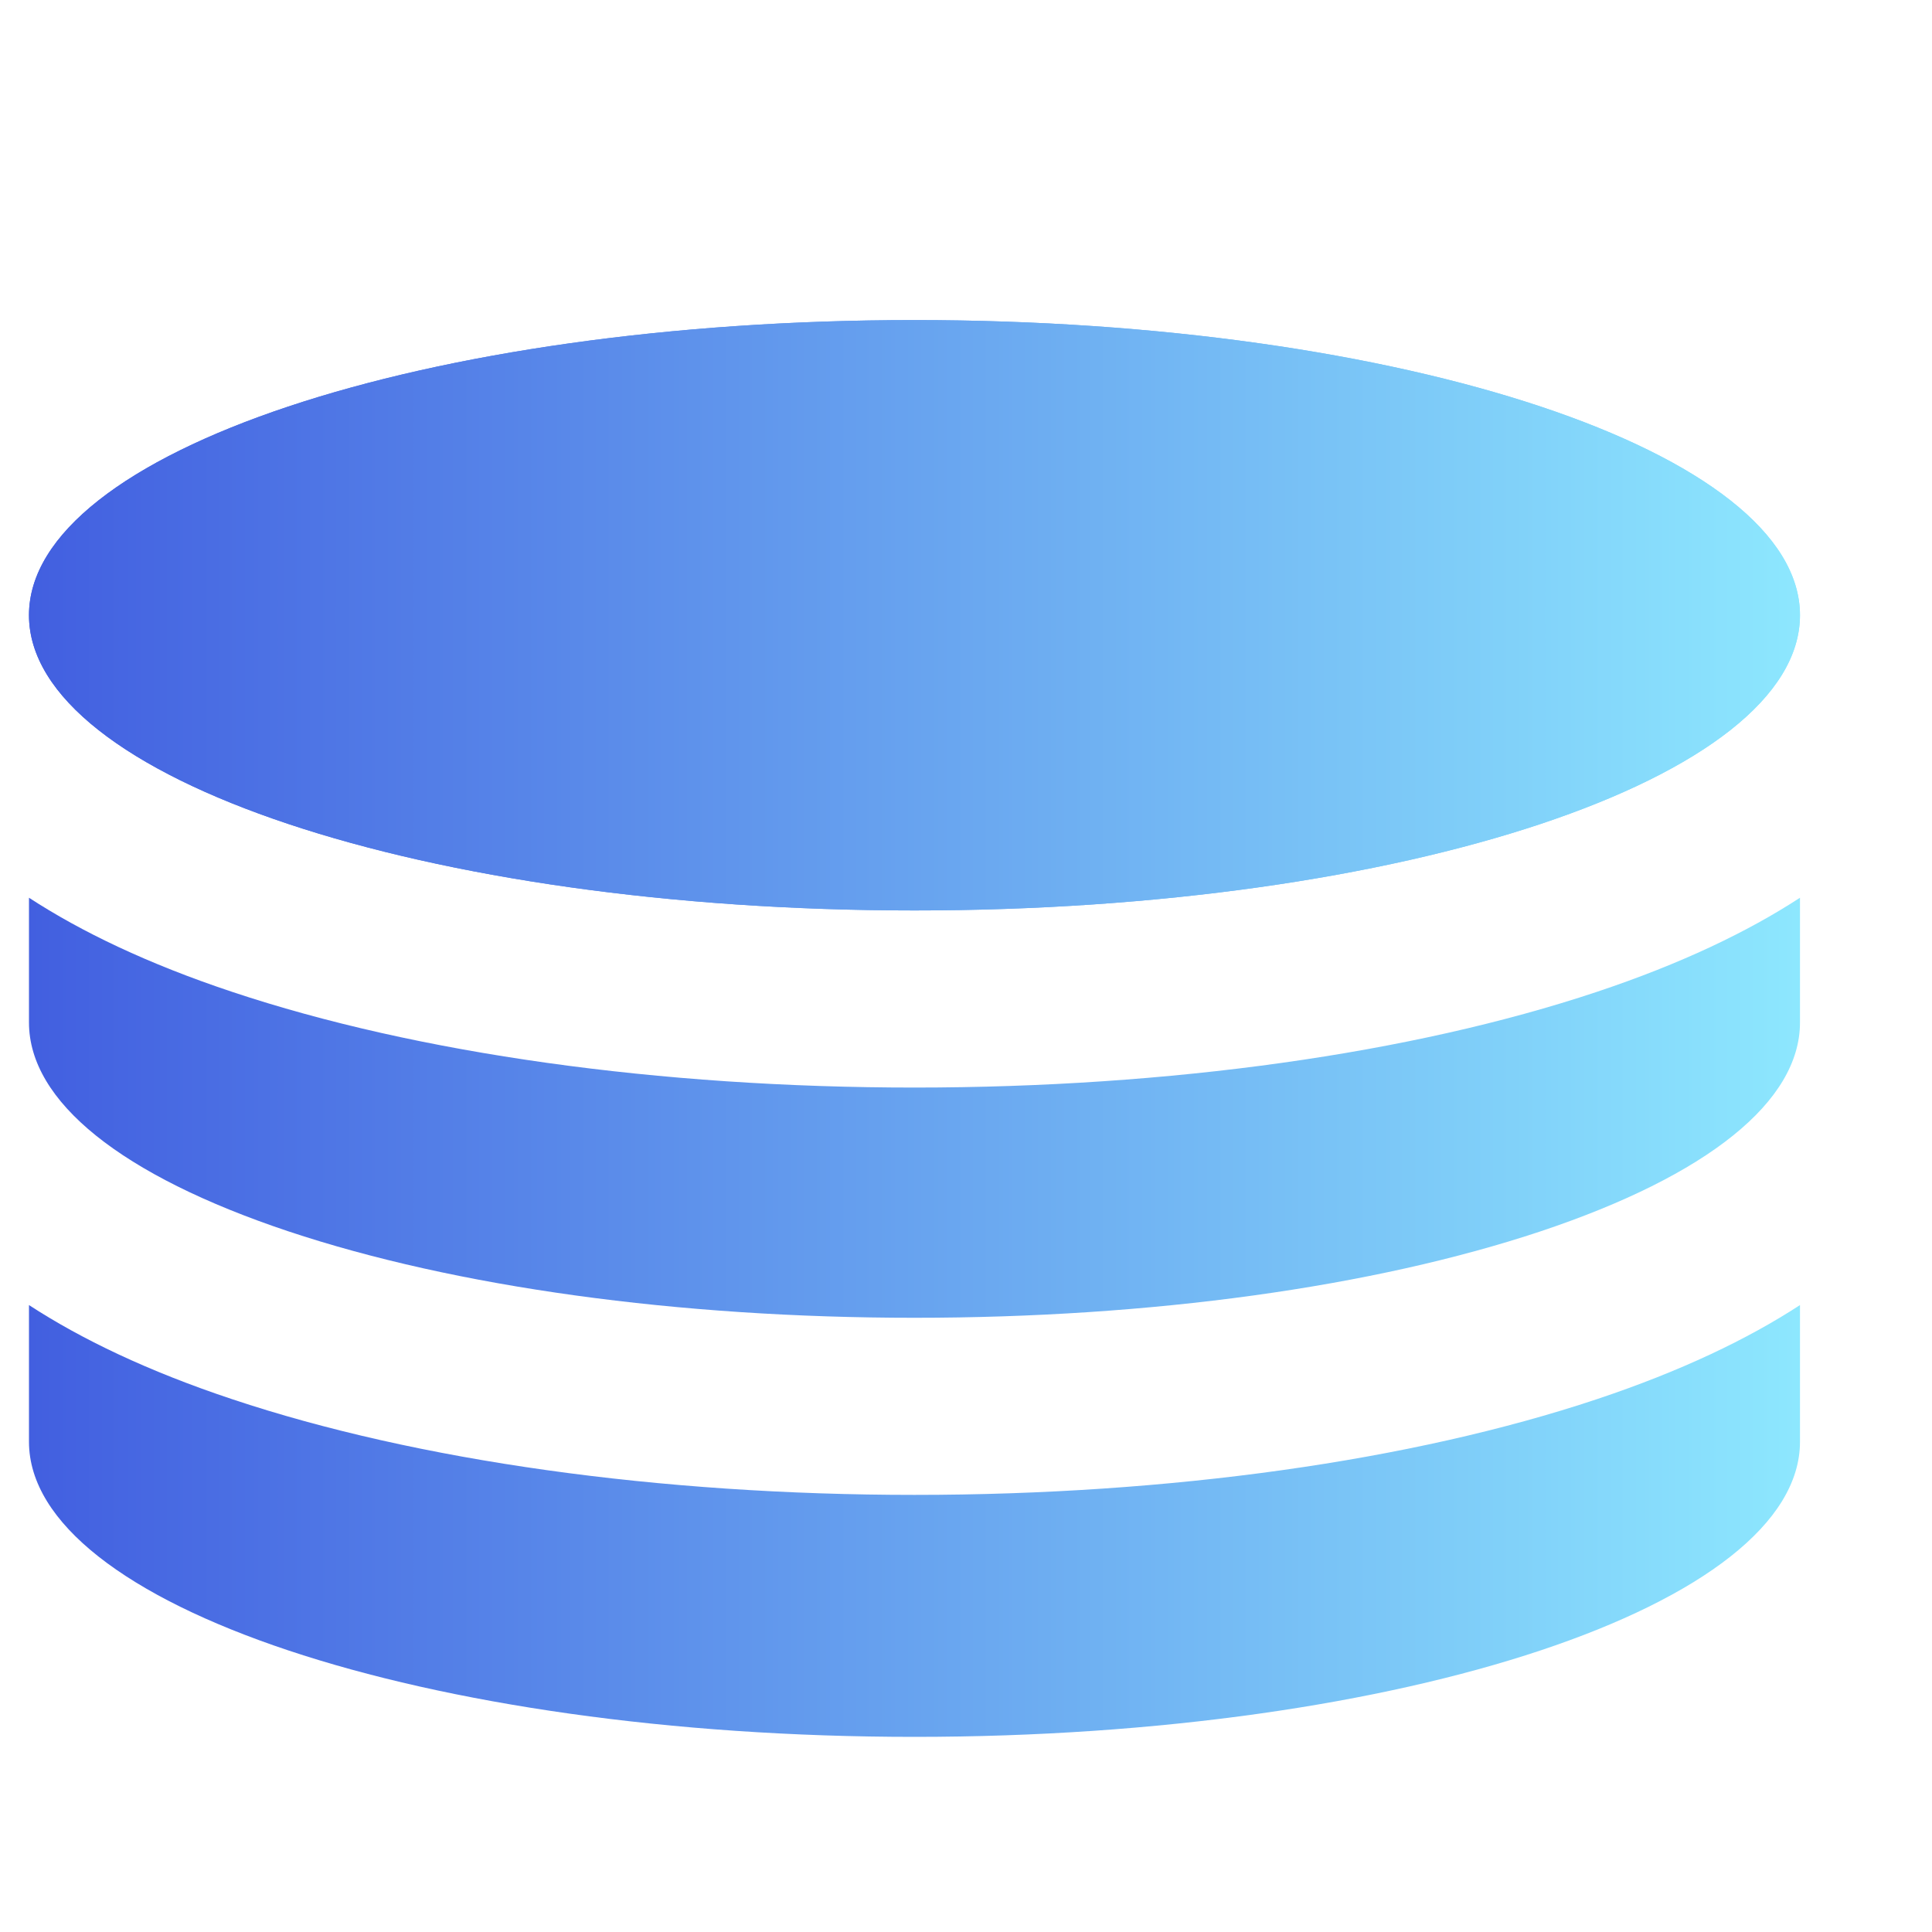 <?xml version="1.0" encoding="UTF-8"?> <svg xmlns="http://www.w3.org/2000/svg" width="12" height="12" viewBox="0 0 12 12" fill="none"><g clip-path="url(#clip0_12_205)"><path d="M5.68 5.655C8.717 5.655 11.18 4.834 11.18 3.821C11.18 2.809 8.717 1.988 5.68 1.988C2.642 1.988 0.18 2.809 0.18 3.821C0.18 4.834 2.642 5.655 5.68 5.655Z" fill="url(#paint0_linear_12_205)"></path><path d="M5.68 5.655C8.717 5.655 11.18 4.834 11.18 3.821C11.18 2.809 8.717 1.988 5.68 1.988C2.642 1.988 0.18 2.809 0.18 3.821C0.18 4.834 2.642 5.655 5.68 5.655Z" fill="url(#paint1_linear_12_205)"></path><path d="M9.917 6.161C8.769 6.544 7.264 6.755 5.68 6.755C4.095 6.755 2.591 6.544 1.443 6.161C0.917 5.986 0.504 5.787 0.18 5.576V6.351C0.18 6.841 0.752 7.301 1.791 7.648C2.829 7.994 4.211 8.185 5.68 8.185C7.149 8.185 8.53 7.994 9.569 7.648C10.608 7.301 11.18 6.841 11.18 6.351V5.576C10.856 5.787 10.442 5.986 9.917 6.161Z" fill="url(#paint2_linear_12_205)"></path><path d="M9.917 8.691C8.769 9.074 7.264 9.285 5.68 9.285C4.095 9.285 2.591 9.074 1.443 8.691C0.917 8.516 0.504 8.317 0.18 8.106V8.955C0.18 9.967 2.642 10.788 5.68 10.788C8.717 10.788 11.18 9.967 11.18 8.955V8.106C10.856 8.317 10.442 8.516 9.917 8.691Z" fill="url(#paint3_linear_12_205)"></path></g><defs><linearGradient id="paint0_linear_12_205" x1="0.18" y1="3.821" x2="11.18" y2="3.821" gradientUnits="userSpaceOnUse"><stop stop-color="#425FE0"></stop><stop offset="1" stop-color="#8DE7FE"></stop></linearGradient><linearGradient id="paint1_linear_12_205" x1="0.18" y1="3.821" x2="11.18" y2="3.821" gradientUnits="userSpaceOnUse"><stop stop-color="#425FE0"></stop><stop offset="1" stop-color="#8DE7FE"></stop></linearGradient><linearGradient id="paint2_linear_12_205" x1="0.18" y1="6.88" x2="11.18" y2="6.88" gradientUnits="userSpaceOnUse"><stop stop-color="#425FE0"></stop><stop offset="1" stop-color="#8DE7FE"></stop></linearGradient><linearGradient id="paint3_linear_12_205" x1="0.18" y1="9.447" x2="11.18" y2="9.447" gradientUnits="userSpaceOnUse"><stop stop-color="#425FE0"></stop><stop offset="1" stop-color="#8DE7FE"></stop></linearGradient><clipPath id="clip0_12_205"><rect width="11" height="11" fill="white" transform="translate(0.18 0.888)"></rect></clipPath></defs></svg> 